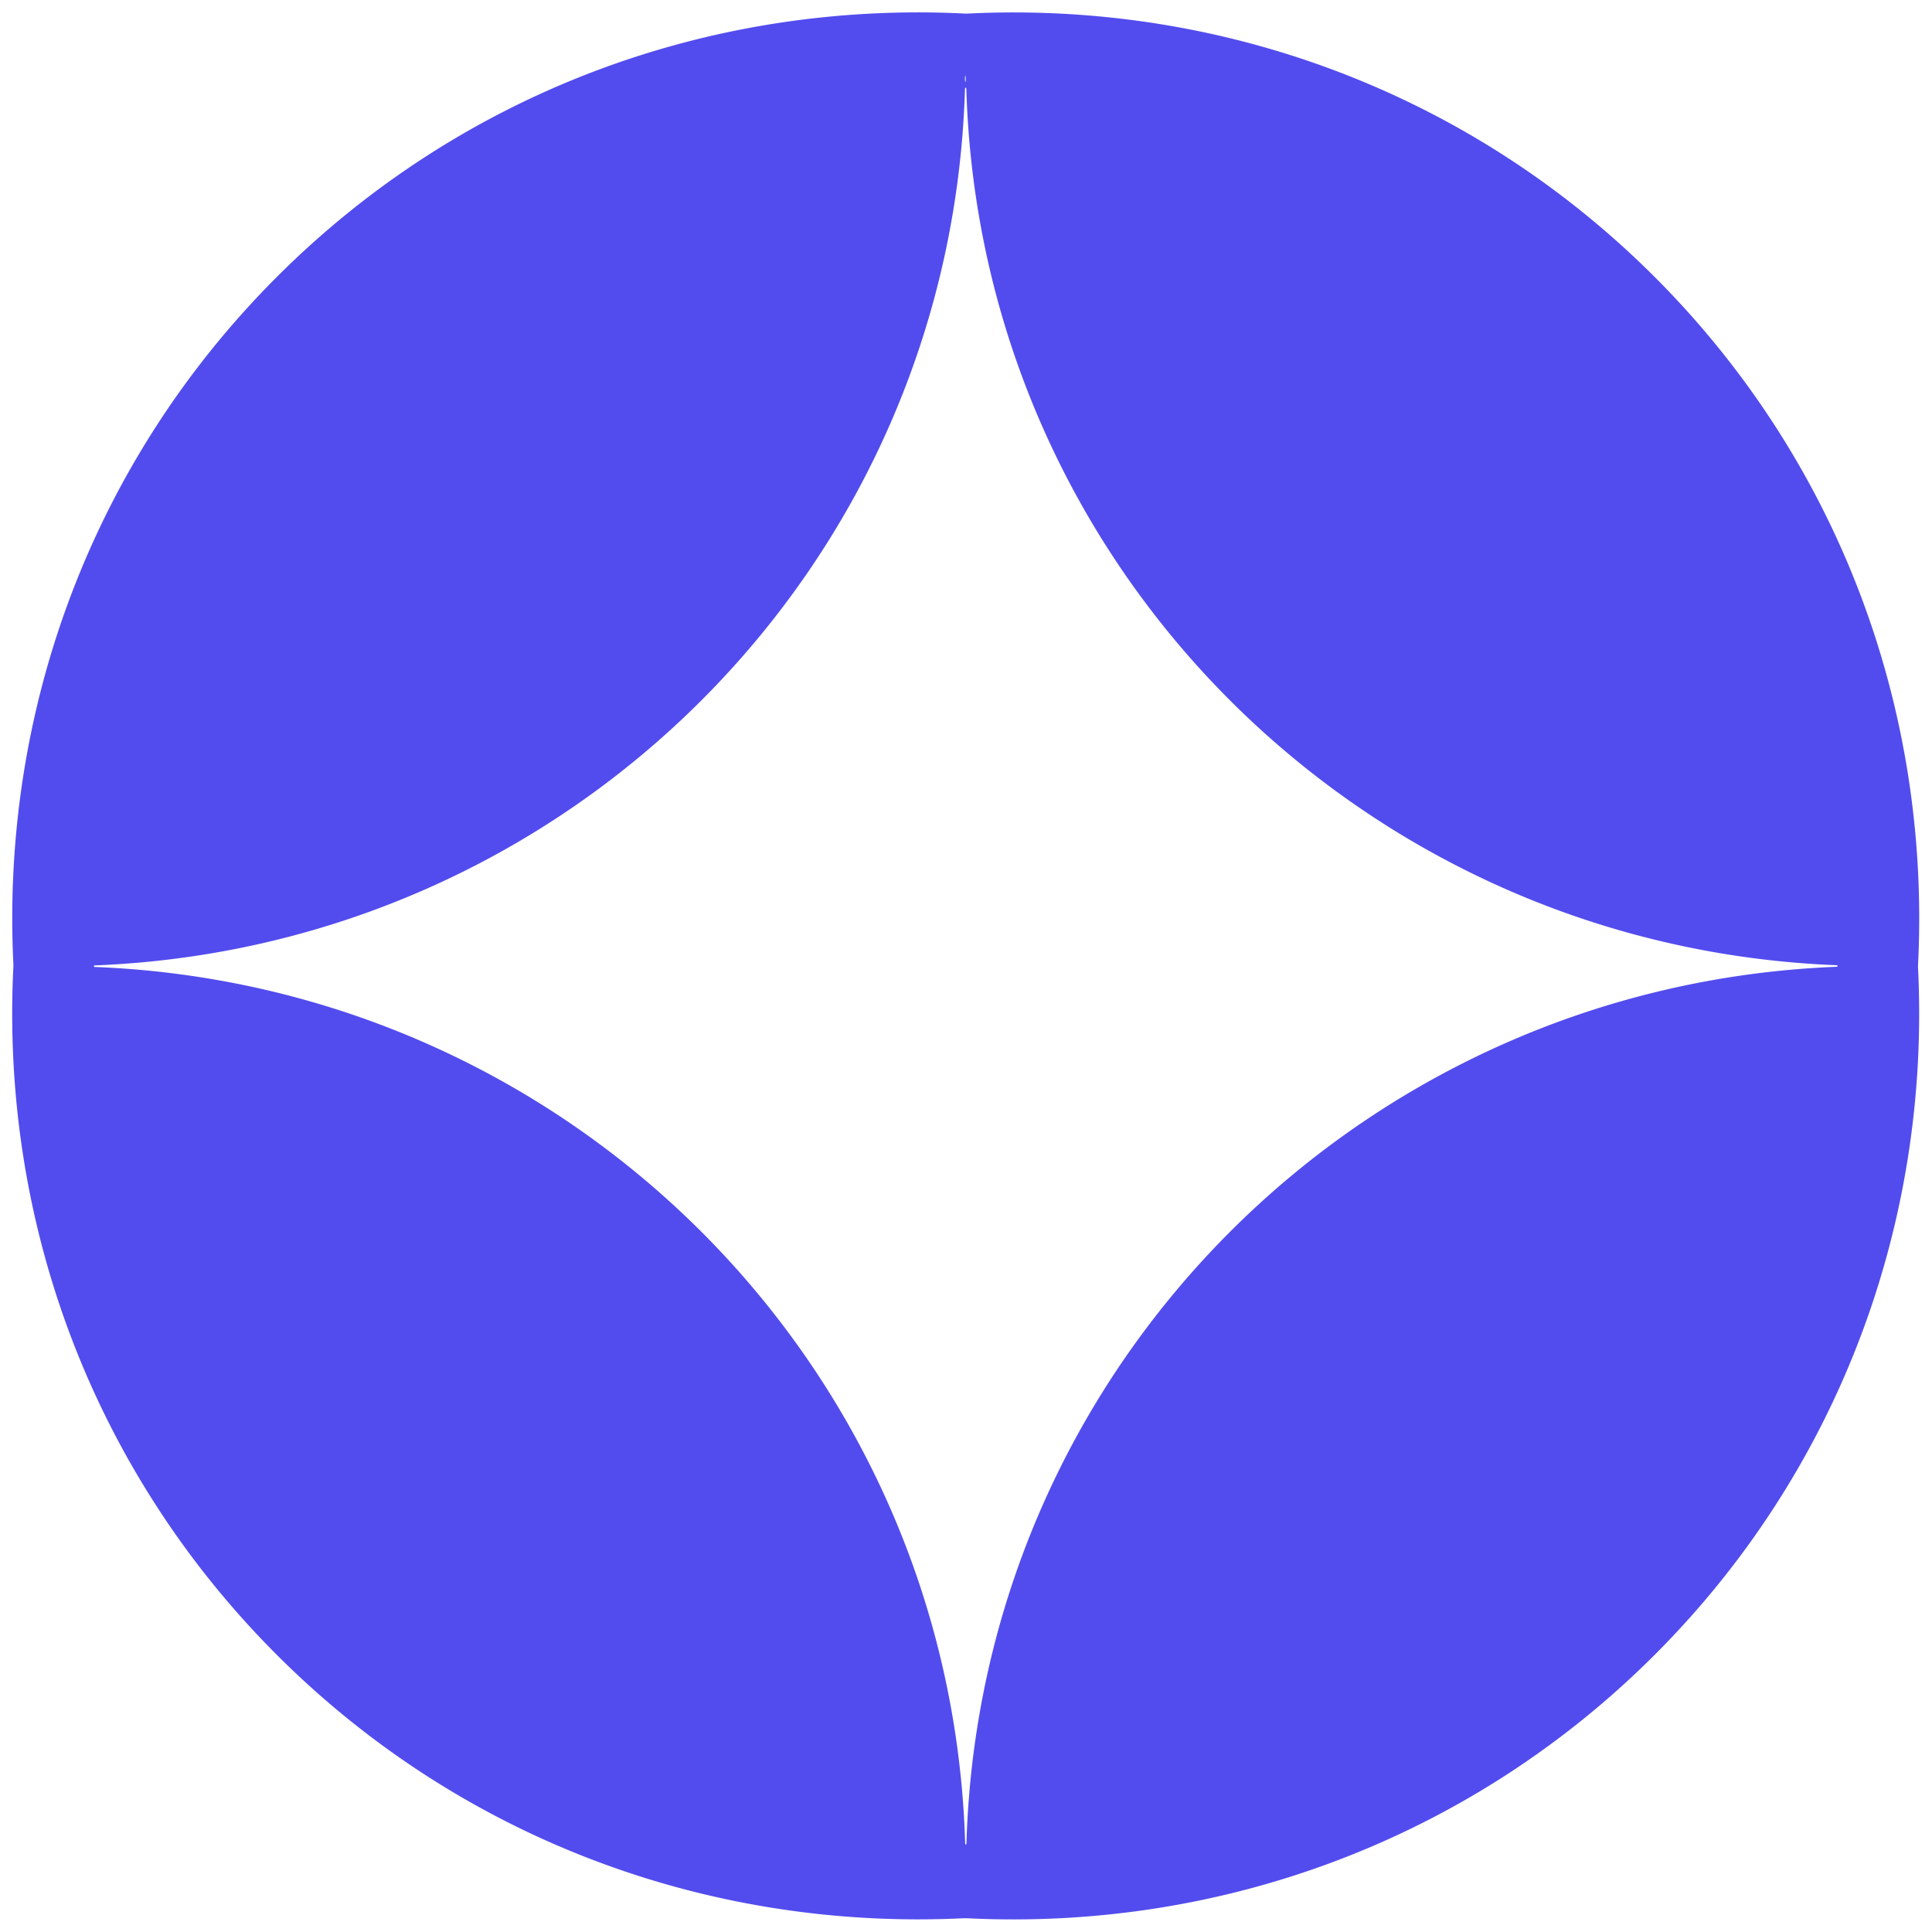 <?xml version="1.0" encoding="UTF-8" standalone="no"?>
<!DOCTYPE svg PUBLIC "-//W3C//DTD SVG 1.1//EN" "http://www.w3.org/Graphics/SVG/1.1/DTD/svg11.dtd">
<svg xmlns="http://www.w3.org/2000/svg" version="1.1" viewBox="0.00 0.00 300.00 300.00">
<path fill="#524cee" d="
  M 150.04 2.11
  Q 150.12 2.11 150.20 2.11
  C 190.27 0.13 228.72 14.76 256.99 43.06
  C 285.26 71.36 299.85 109.83 297.83 149.90
  Q 297.83 149.98 297.83 150.06
  Q 297.83 150.14 297.83 150.22
  C 299.81 190.30 285.18 228.75 256.88 257.02
  C 228.58 285.29 190.11 299.88 150.04 297.86
  Q 149.96 297.86 149.88 297.86
  Q 149.80 297.86 149.72 297.86
  C 109.64 299.84 71.19 285.21 42.92 256.90
  C 14.65 228.60 0.06 190.14 2.08 150.07
  Q 2.08 149.98 2.08 149.90
  Q 2.08 149.82 2.08 149.74
  C 0.11 109.67 14.74 71.22 43.04 42.95
  C 71.34 14.68 109.81 0.09 149.88 2.11
  Q 149.96 2.11 150.04 2.11
  Z
  M 149.912 12.73
  A 0.49 0.06 88.6 0 0 149.96 12.239
  A 0.49 0.06 88.6 0 0 149.888 11.75
  A 0.49 0.06 88.6 0 0 149.84 12.242
  A 0.49 0.06 88.6 0 0 149.912 12.73
  Z
  M 14.59 150.03
  Q 14.59 150.15 14.67 150.15
  C 88.30 153.00 147.65 211.97 149.87 286.20
  Q 149.87 286.42 149.97 286.42
  Q 150.07 286.42 150.07 286.20
  C 152.28 211.97 211.61 152.99 285.24 150.12
  Q 285.32 150.12 285.32 150.00
  Q 285.32 149.88 285.24 149.88
  C 211.61 147.03 152.26 88.06 150.05 13.83
  Q 150.04 13.61 149.94 13.61
  Q 149.85 13.61 149.84 13.83
  C 147.64 88.06 88.30 147.04 14.67 149.91
  Q 14.59 149.91 14.59 150.03
  Z"
/>
</svg>
